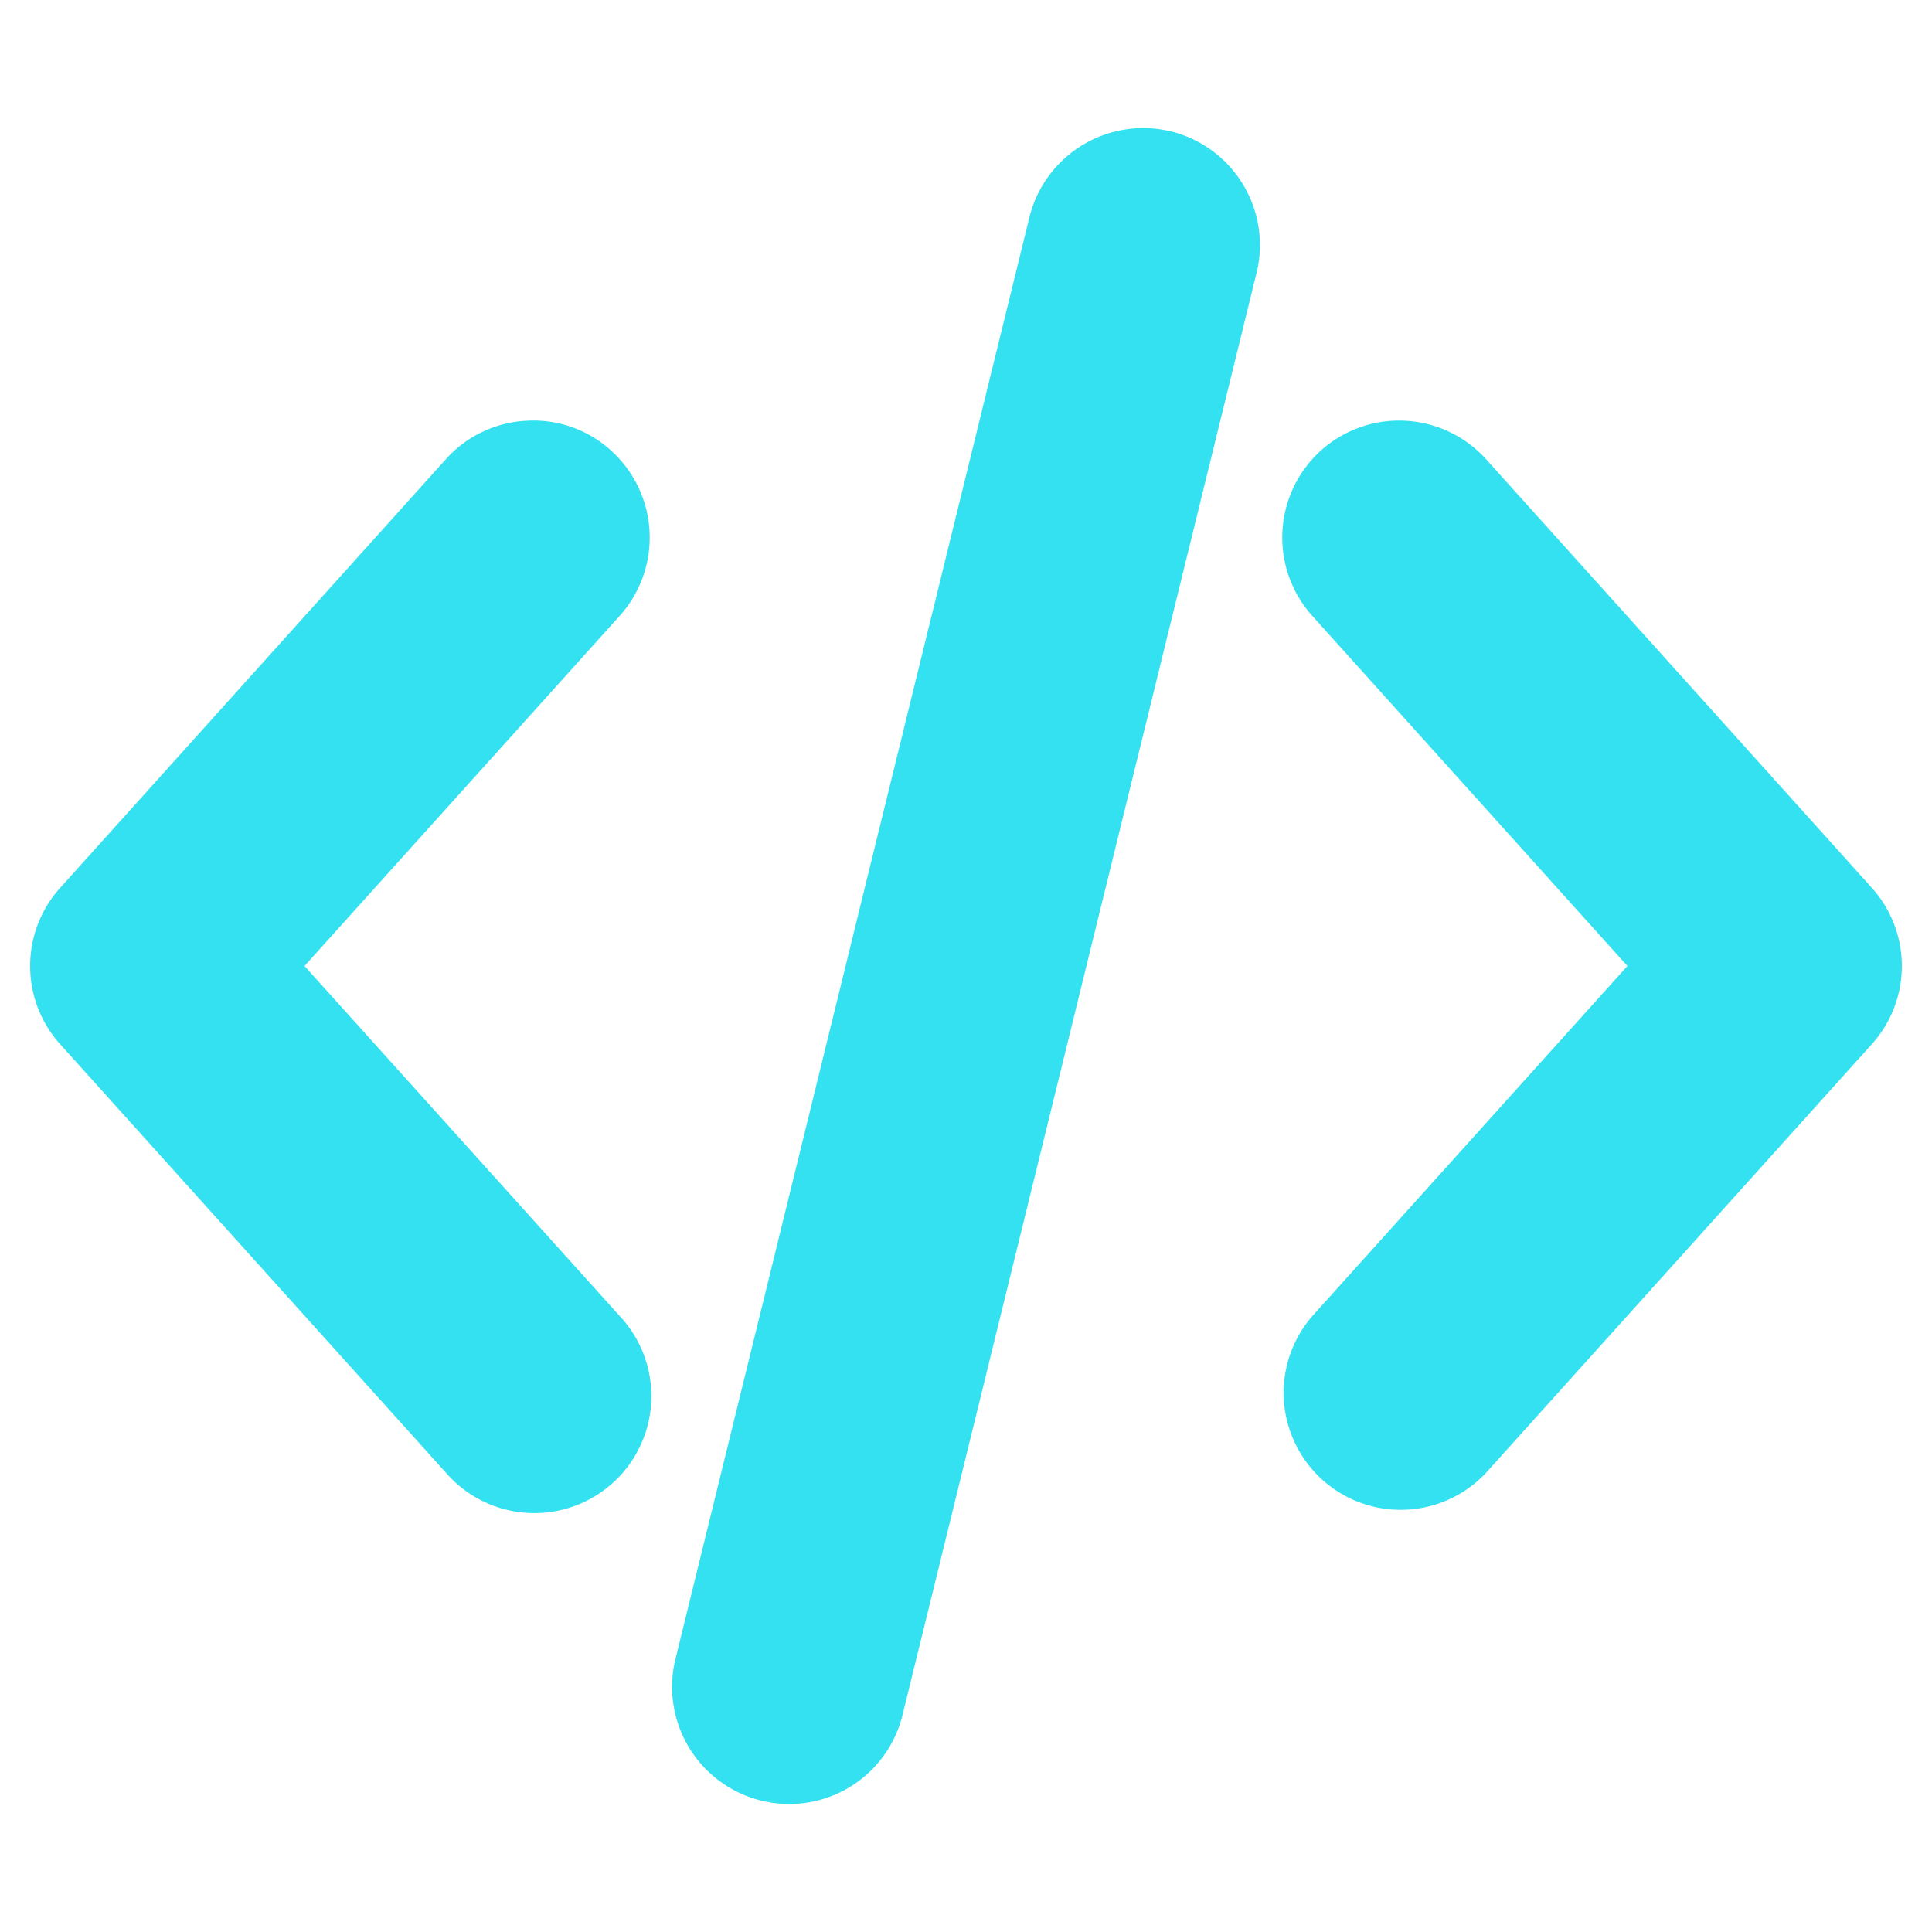 <svg xmlns="http://www.w3.org/2000/svg" version="1.1" xmlns:xlink="http://www.w3.org/1999/xlink" width="512" height="512" x="0" y="0" viewBox="0 0 32 32" style="enable-background:new 0 0 512 512" xml:space="preserve" class=""><g><path d="M7.386 24.393a1.938 1.938 0 1 0 2.88-2.593L5.044 16l5.22-5.8a1.94 1.94 0 0 0-.143-2.737 1.911 1.911 0 0 0-1.398-.494 1.924 1.924 0 0 0-1.338.637L.998 14.704a1.935 1.935 0 0 0 0 2.593zM24.614 7.606a1.94 1.94 0 0 0-2.736-.143 1.941 1.941 0 0 0-.143 2.737l5.22 5.8-5.22 5.8a1.938 1.938 0 0 0 2.88 2.593l6.387-7.097a1.934 1.934 0 0 0 0-2.592zM19.394 2.176h-.002a1.942 1.942 0 0 0-2.341 1.42l-5.864 23.885a1.94 1.94 0 0 0 1.882 2.399c.894 0 1.667-.607 1.88-1.476l5.864-23.885a1.94 1.94 0 0 0-1.419-2.343z" fill="#33e1f1" opacity="1" data-original="#000000" class=""></path></g></svg>